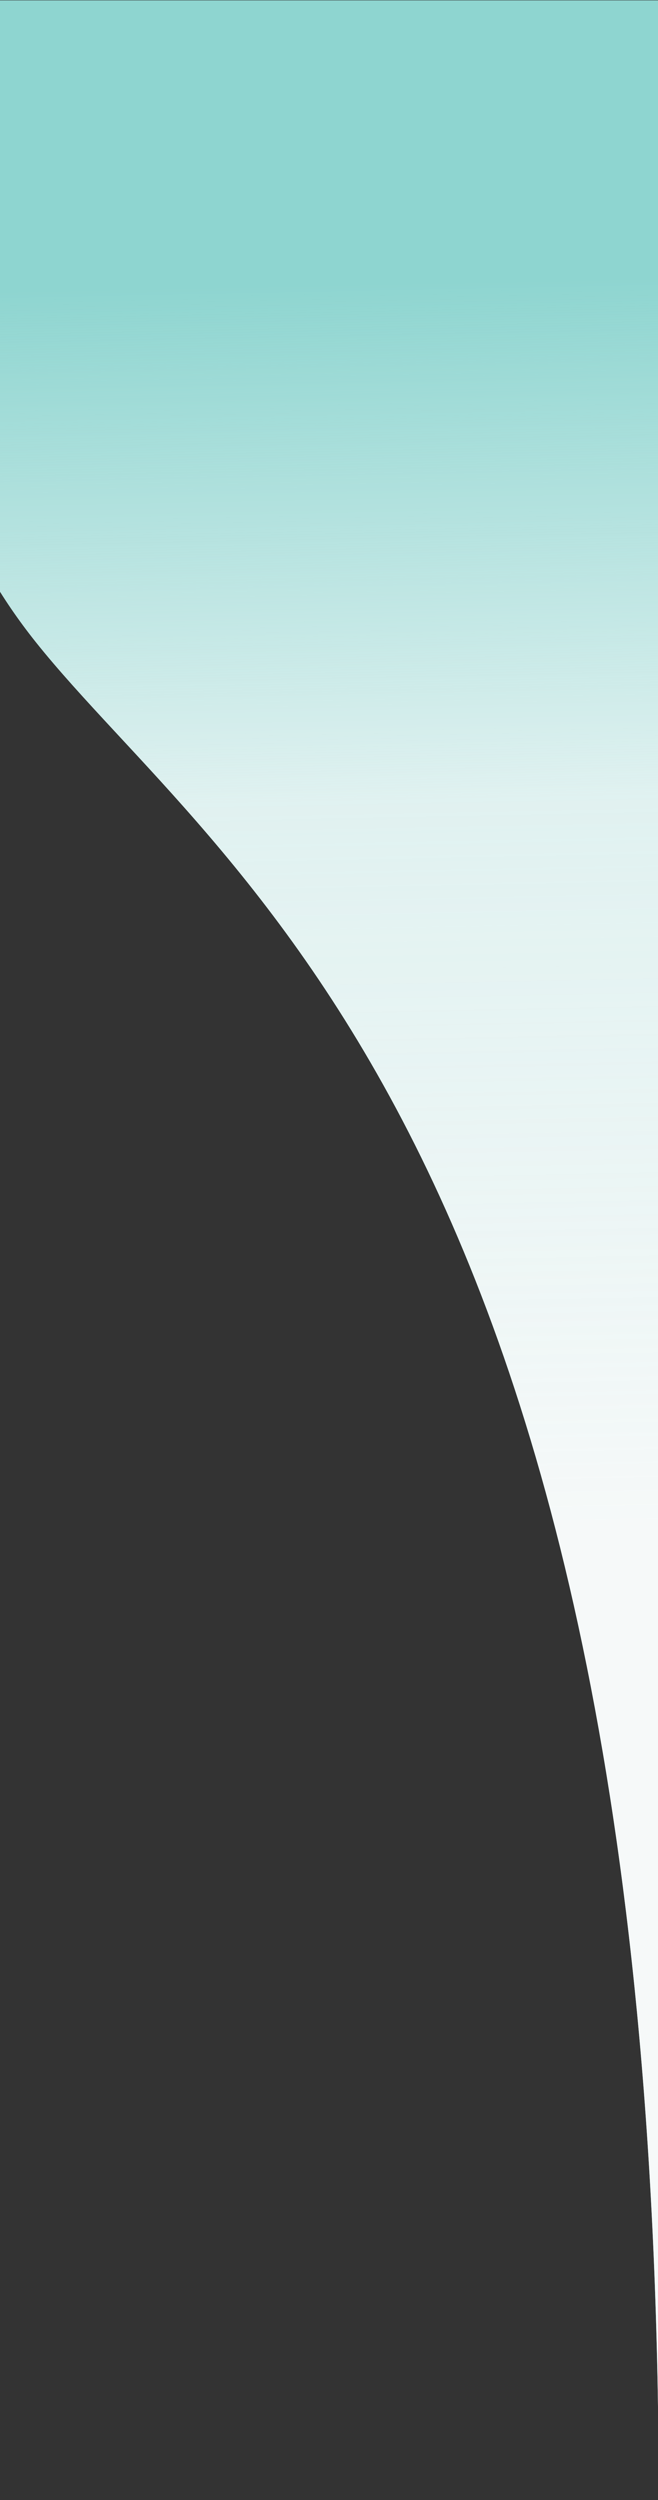 <svg width="375" height="1424" viewBox="0 0 375 1424" fill="none" xmlns="http://www.w3.org/2000/svg"><rect x="0" y="0" width="375" height="1424" fill="#333333" stroke="none"/><path d="M20.34 365.646C123.365 494.793 375.399 647.752 375.399 1423.38V.214h-414.79c-12.75 152.713-21.047 264.169 59.733 365.432z" fill="#8ED5D0"/><path d="M20.34 365.646C123.365 494.793 375.399 647.752 375.399 1423.38V.214h-414.79c-12.75 152.713-21.047 264.169 59.733 365.432z" fill="url(#paint0_linear_293_58273)"/><defs><linearGradient id="paint0_linear_293_58273" x1="343.863" y1="877.439" x2="329.452" y2="157.925" gradientUnits="userSpaceOnUse"><stop stop-color="#F6F9F9"/><stop offset=".59" stop-color="#F6F9F9" stop-opacity=".789"/><stop offset="1" stop-color="#F6F9F9" stop-opacity="0"/></linearGradient></defs></svg>